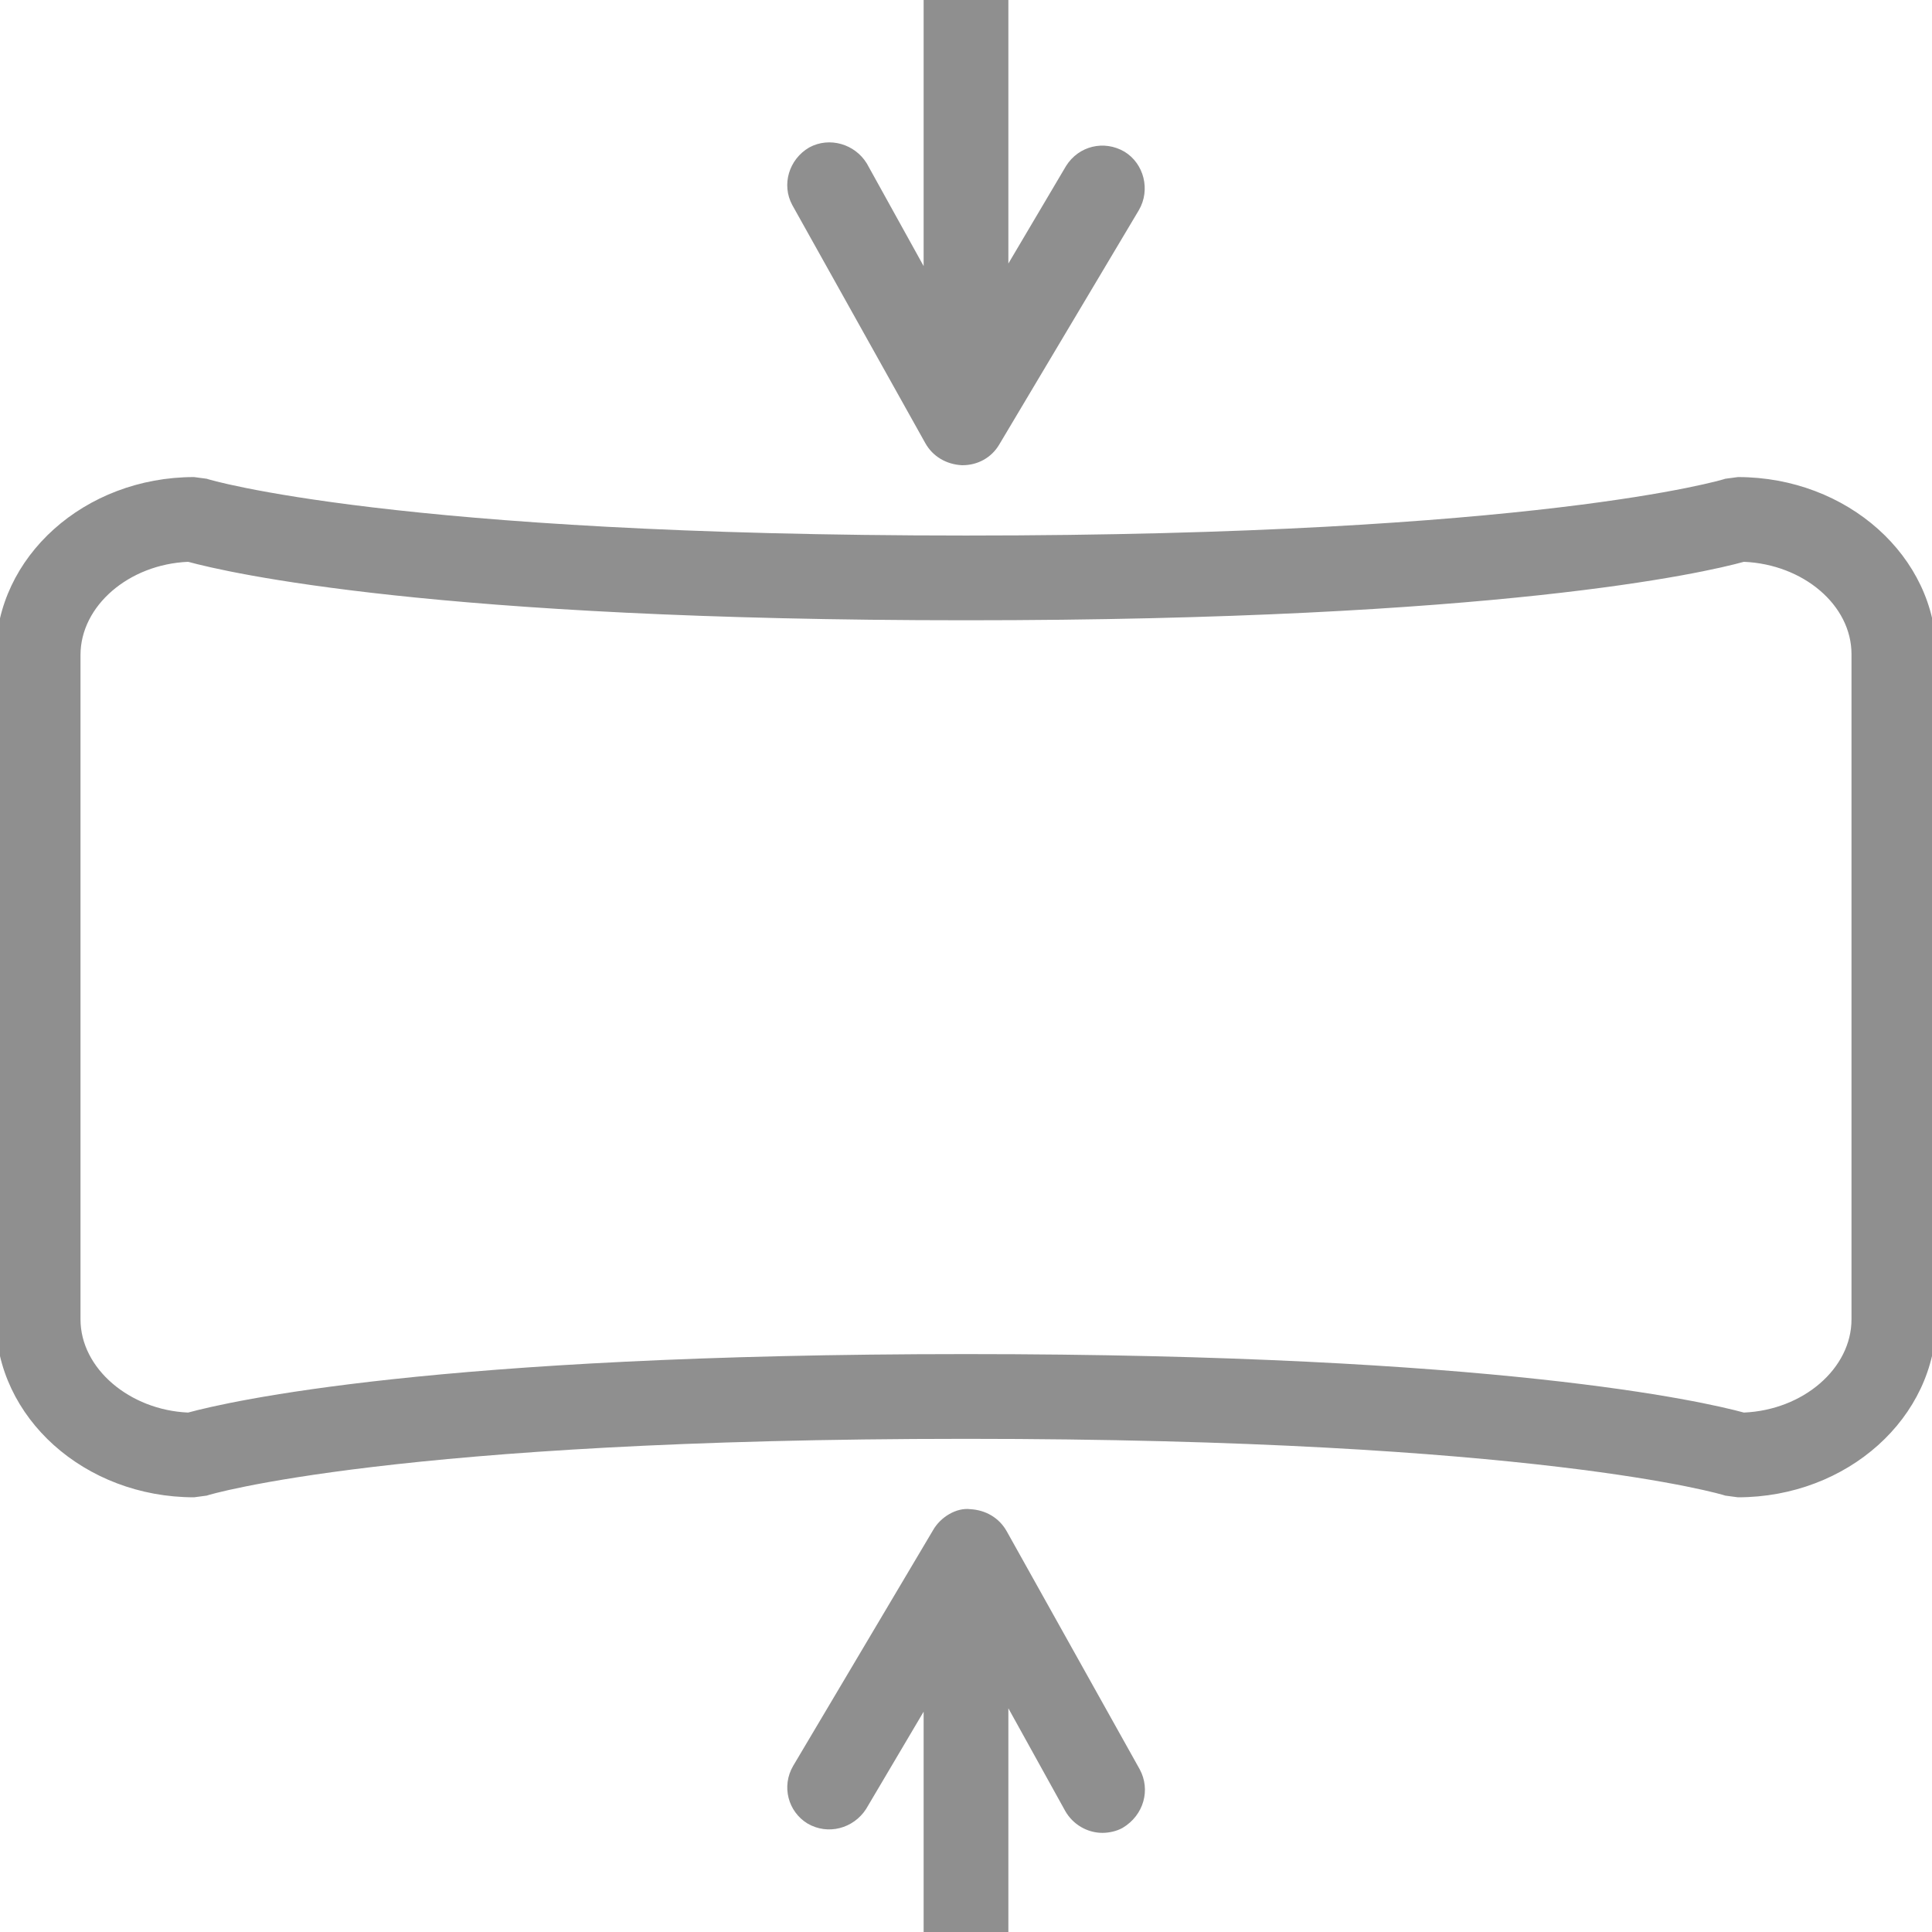 <?xml version="1.0" encoding="utf-8"?>
<!-- Generator: Adobe Illustrator 25.2.2, SVG Export Plug-In . SVG Version: 6.00 Build 0)  -->
<svg version="1.1" id="Layer_2" xmlns="http://www.w3.org/2000/svg" xmlns:xlink="http://www.w3.org/1999/xlink" x="0px" y="0px"
	 width="22.8px" height="22.8px" viewBox="0 0 22.8 22.8" enable-background="new 0 0 22.8 22.8" xml:space="preserve">
<path fill="none" stroke="#8F8F8F" stroke-miterlimit="10" d="M13.63,37.47"/>
<g>
	<path fill="#8F8F8F" d="M20.51,17.67l-0.15-0.02c-0.02-0.01-2.23-0.67-8.96-0.67s-8.94,0.66-8.96,0.67l-0.15,0.02
		c-1.29,0-2.34-0.94-2.34-2.1V7.73c0-1.16,1.05-2.1,2.34-2.1l0.15,0.02c0.02,0.01,2.23,0.67,8.96,0.67s8.94-0.66,8.96-0.67
		l0.15-0.02c1.29,0,2.34,0.94,2.34,2.09v7.85C22.85,16.73,21.8,17.67,20.51,17.67z M11.4,15.98c6.28,0,8.7,0.56,9.18,0.69
		c0.7-0.03,1.27-0.52,1.27-1.1V7.72c0-0.58-0.57-1.06-1.27-1.09c-0.47,0.13-2.9,0.69-9.18,0.69c-6.28,0-8.7-0.56-9.18-0.69
		c-0.7,0.03-1.27,0.52-1.27,1.1v7.84c0,0.58,0.58,1.07,1.27,1.1C2.7,16.54,5.12,15.98,11.4,15.98z"/>
</g>
<path fill="#8F8F8F" d="M13.27,1.79c-0.24-0.14-0.54-0.07-0.69,0.17L11.9,3.11V-0.6h-1v3.74l-0.67-1.21
	C10.09,1.7,9.79,1.61,9.55,1.74C9.31,1.88,9.22,2.18,9.35,2.42l1.57,2.81c0.09,0.16,0.25,0.25,0.43,0.26c0,0,0,0,0.01,0
	c0.18,0,0.34-0.09,0.43-0.24l1.65-2.77C13.58,2.24,13.5,1.93,13.27,1.79z"/>
<path fill="#8F8F8F" d="M13.45,20.88l-1.57-2.81c-0.09-0.16-0.25-0.25-0.43-0.26c-0.16-0.02-0.35,0.09-0.44,0.25l-1.65,2.78
	c-0.14,0.24-0.06,0.54,0.17,0.68c0.24,0.14,0.54,0.06,0.69-0.17l0.68-1.15v3.7h1v-3.74l0.67,1.21c0.09,0.16,0.26,0.26,0.44,0.26
	c0.08,0,0.17-0.02,0.24-0.06C13.5,21.42,13.58,21.12,13.45,20.88z"/>
</svg>
